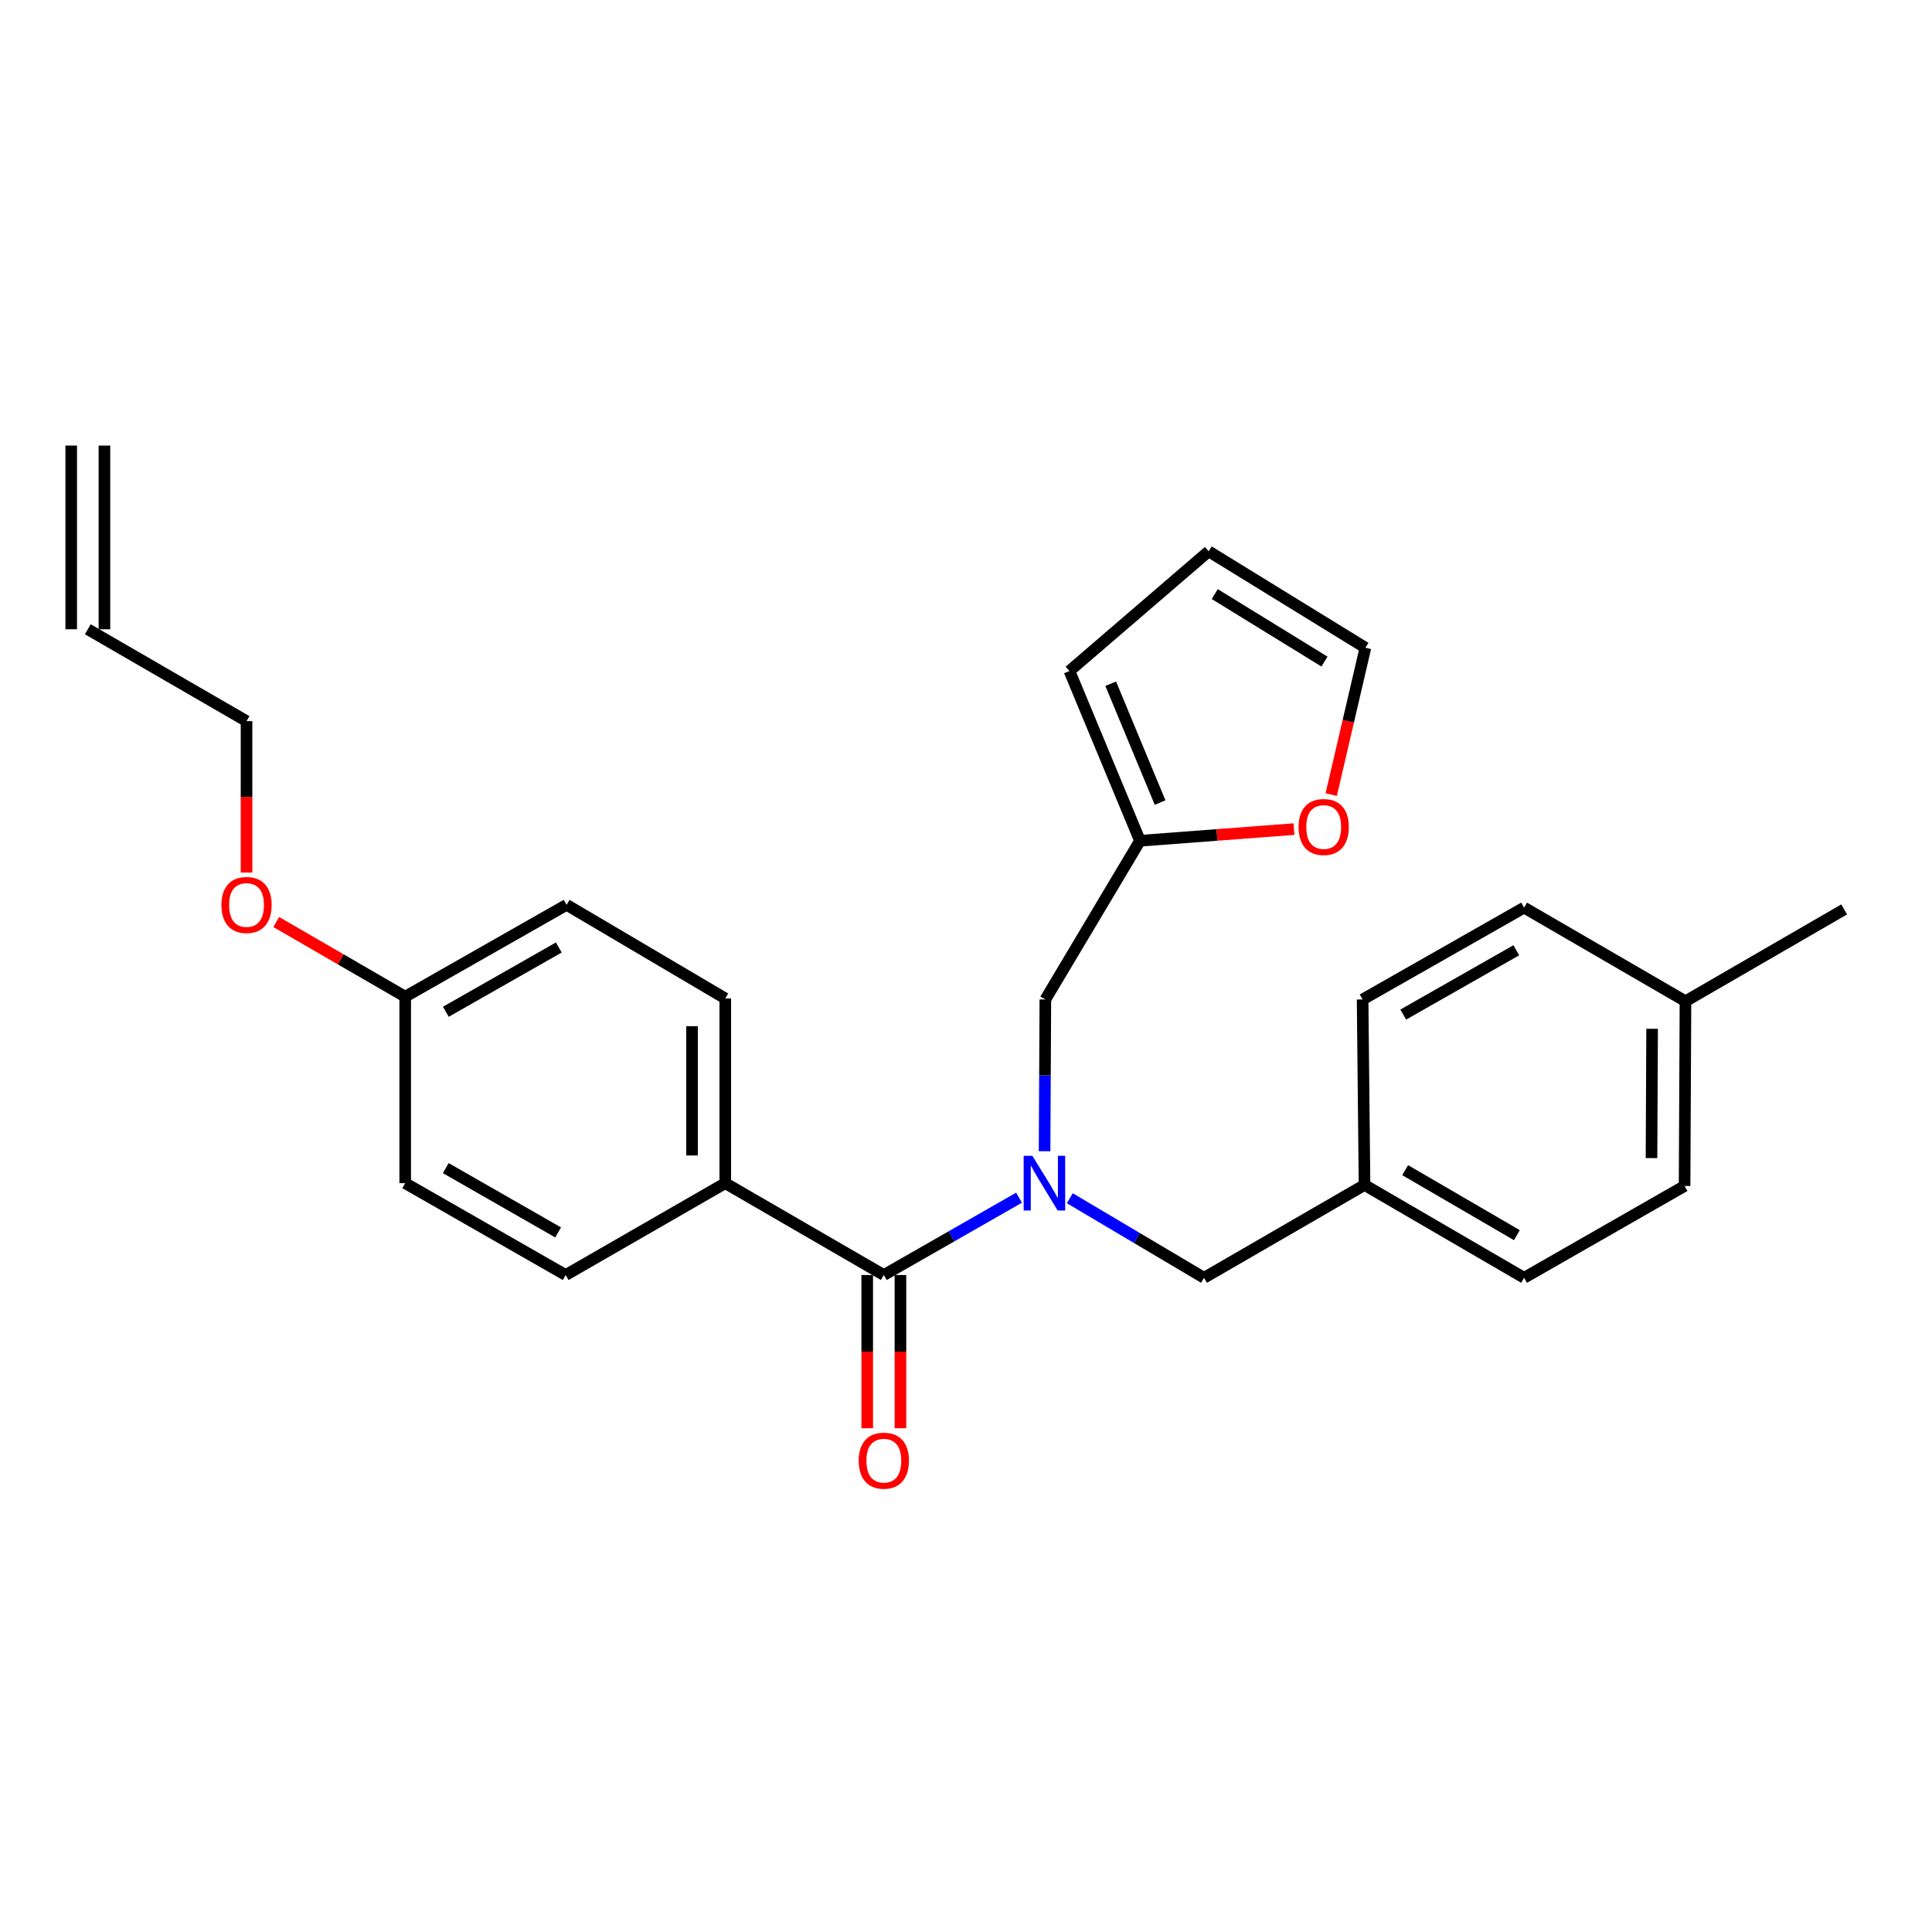 <?xml version='1.0' encoding='iso-8859-1'?>
<svg version='1.1' baseProfile='full'
              xmlns='http://www.w3.org/2000/svg'
                      xmlns:rdkit='http://www.rdkit.org/xml'
                      xmlns:xlink='http://www.w3.org/1999/xlink'
                  xml:space='preserve'
width='1000px' height='1000px' viewBox='0 0 1000 1000'>
<!-- END OF HEADER -->
<rect style='opacity:1.0;fill:#FFFFFF;stroke:none' width='1000' height='1000' x='0' y='0'> </rect>
<path class='bond-0' d='M 527.458,619.922 L 492.463,639.935' style='fill:none;fill-rule:evenodd;stroke:#0000FF;stroke-width:6px;stroke-linecap:butt;stroke-linejoin:miter;stroke-opacity:1' />
<path class='bond-0' d='M 492.463,639.935 L 457.469,659.948' style='fill:none;fill-rule:evenodd;stroke:#000000;stroke-width:6px;stroke-linecap:butt;stroke-linejoin:miter;stroke-opacity:1' />
<path class='bond-2' d='M 540.675,595.874 L 540.872,556.6' style='fill:none;fill-rule:evenodd;stroke:#0000FF;stroke-width:6px;stroke-linecap:butt;stroke-linejoin:miter;stroke-opacity:1' />
<path class='bond-2' d='M 540.872,556.6 L 541.07,517.327' style='fill:none;fill-rule:evenodd;stroke:#000000;stroke-width:6px;stroke-linecap:butt;stroke-linejoin:miter;stroke-opacity:1' />
<path class='bond-4' d='M 553.733,620.202 L 588.471,640.796' style='fill:none;fill-rule:evenodd;stroke:#0000FF;stroke-width:6px;stroke-linecap:butt;stroke-linejoin:miter;stroke-opacity:1' />
<path class='bond-4' d='M 588.471,640.796 L 623.209,661.391' style='fill:none;fill-rule:evenodd;stroke:#000000;stroke-width:6px;stroke-linecap:butt;stroke-linejoin:miter;stroke-opacity:1' />
<path class='bond-3' d='M 457.469,659.948 L 375.396,612.411' style='fill:none;fill-rule:evenodd;stroke:#000000;stroke-width:6px;stroke-linecap:butt;stroke-linejoin:miter;stroke-opacity:1' />
<path class='bond-6' d='M 448.871,659.948 L 448.871,699.593' style='fill:none;fill-rule:evenodd;stroke:#000000;stroke-width:6px;stroke-linecap:butt;stroke-linejoin:miter;stroke-opacity:1' />
<path class='bond-6' d='M 448.871,699.593 L 448.871,739.238' style='fill:none;fill-rule:evenodd;stroke:#FF0000;stroke-width:6px;stroke-linecap:butt;stroke-linejoin:miter;stroke-opacity:1' />
<path class='bond-6' d='M 466.067,659.948 L 466.067,699.593' style='fill:none;fill-rule:evenodd;stroke:#000000;stroke-width:6px;stroke-linecap:butt;stroke-linejoin:miter;stroke-opacity:1' />
<path class='bond-6' d='M 466.067,699.593 L 466.067,739.238' style='fill:none;fill-rule:evenodd;stroke:#FF0000;stroke-width:6px;stroke-linecap:butt;stroke-linejoin:miter;stroke-opacity:1' />
<path class='bond-1' d='M 590.059,435.178 L 541.07,517.327' style='fill:none;fill-rule:evenodd;stroke:#000000;stroke-width:6px;stroke-linecap:butt;stroke-linejoin:miter;stroke-opacity:1' />
<path class='bond-5' d='M 590.059,435.178 L 629.909,432.159' style='fill:none;fill-rule:evenodd;stroke:#000000;stroke-width:6px;stroke-linecap:butt;stroke-linejoin:miter;stroke-opacity:1' />
<path class='bond-5' d='M 629.909,432.159 L 669.759,429.141' style='fill:none;fill-rule:evenodd;stroke:#FF0000;stroke-width:6px;stroke-linecap:butt;stroke-linejoin:miter;stroke-opacity:1' />
<path class='bond-7' d='M 590.059,435.178 L 553.546,347.317' style='fill:none;fill-rule:evenodd;stroke:#000000;stroke-width:6px;stroke-linecap:butt;stroke-linejoin:miter;stroke-opacity:1' />
<path class='bond-7' d='M 600.461,415.4 L 574.902,353.897' style='fill:none;fill-rule:evenodd;stroke:#000000;stroke-width:6px;stroke-linecap:butt;stroke-linejoin:miter;stroke-opacity:1' />
<path class='bond-10' d='M 375.396,612.411 L 375.396,516.802' style='fill:none;fill-rule:evenodd;stroke:#000000;stroke-width:6px;stroke-linecap:butt;stroke-linejoin:miter;stroke-opacity:1' />
<path class='bond-10' d='M 358.201,598.069 L 358.201,531.143' style='fill:none;fill-rule:evenodd;stroke:#000000;stroke-width:6px;stroke-linecap:butt;stroke-linejoin:miter;stroke-opacity:1' />
<path class='bond-11' d='M 375.396,612.411 L 292.799,659.948' style='fill:none;fill-rule:evenodd;stroke:#000000;stroke-width:6px;stroke-linecap:butt;stroke-linejoin:miter;stroke-opacity:1' />
<path class='bond-14' d='M 623.209,661.391 L 706.275,613.328' style='fill:none;fill-rule:evenodd;stroke:#000000;stroke-width:6px;stroke-linecap:butt;stroke-linejoin:miter;stroke-opacity:1' />
<path class='bond-8' d='M 689.032,411.276 L 697.883,373.278' style='fill:none;fill-rule:evenodd;stroke:#FF0000;stroke-width:6px;stroke-linecap:butt;stroke-linejoin:miter;stroke-opacity:1' />
<path class='bond-8' d='M 697.883,373.278 L 706.733,335.28' style='fill:none;fill-rule:evenodd;stroke:#000000;stroke-width:6px;stroke-linecap:butt;stroke-linejoin:miter;stroke-opacity:1' />
<path class='bond-9' d='M 553.546,347.317 L 625.597,285.364' style='fill:none;fill-rule:evenodd;stroke:#000000;stroke-width:6px;stroke-linecap:butt;stroke-linejoin:miter;stroke-opacity:1' />
<path class='bond-27' d='M 706.733,335.28 L 625.597,285.364' style='fill:none;fill-rule:evenodd;stroke:#000000;stroke-width:6px;stroke-linecap:butt;stroke-linejoin:miter;stroke-opacity:1' />
<path class='bond-27' d='M 685.552,342.438 L 628.757,307.497' style='fill:none;fill-rule:evenodd;stroke:#000000;stroke-width:6px;stroke-linecap:butt;stroke-linejoin:miter;stroke-opacity:1' />
<path class='bond-16' d='M 375.396,516.802 L 293.267,468.338' style='fill:none;fill-rule:evenodd;stroke:#000000;stroke-width:6px;stroke-linecap:butt;stroke-linejoin:miter;stroke-opacity:1' />
<path class='bond-17' d='M 292.799,659.948 L 209.733,612.411' style='fill:none;fill-rule:evenodd;stroke:#000000;stroke-width:6px;stroke-linecap:butt;stroke-linejoin:miter;stroke-opacity:1' />
<path class='bond-17' d='M 288.88,637.893 L 230.734,604.617' style='fill:none;fill-rule:evenodd;stroke:#000000;stroke-width:6px;stroke-linecap:butt;stroke-linejoin:miter;stroke-opacity:1' />
<path class='bond-12' d='M 45.455,325.707 L 127.603,373.254' style='fill:none;fill-rule:evenodd;stroke:#000000;stroke-width:6px;stroke-linecap:butt;stroke-linejoin:miter;stroke-opacity:1' />
<path class='bond-13' d='M 54.053,325.707 L 54.053,230.623' style='fill:none;fill-rule:evenodd;stroke:#000000;stroke-width:6px;stroke-linecap:butt;stroke-linejoin:miter;stroke-opacity:1' />
<path class='bond-13' d='M 36.857,325.707 L 36.857,230.623' style='fill:none;fill-rule:evenodd;stroke:#000000;stroke-width:6px;stroke-linecap:butt;stroke-linejoin:miter;stroke-opacity:1' />
<path class='bond-19' d='M 706.275,613.328 L 705.281,517.327' style='fill:none;fill-rule:evenodd;stroke:#000000;stroke-width:6px;stroke-linecap:butt;stroke-linejoin:miter;stroke-opacity:1' />
<path class='bond-20' d='M 706.275,613.328 L 788.872,661.391' style='fill:none;fill-rule:evenodd;stroke:#000000;stroke-width:6px;stroke-linecap:butt;stroke-linejoin:miter;stroke-opacity:1' />
<path class='bond-20' d='M 727.313,605.675 L 785.131,639.318' style='fill:none;fill-rule:evenodd;stroke:#000000;stroke-width:6px;stroke-linecap:butt;stroke-linejoin:miter;stroke-opacity:1' />
<path class='bond-15' d='M 209.733,515.875 L 209.733,612.411' style='fill:none;fill-rule:evenodd;stroke:#000000;stroke-width:6px;stroke-linecap:butt;stroke-linejoin:miter;stroke-opacity:1' />
<path class='bond-23' d='M 209.733,515.875 L 176.354,496.555' style='fill:none;fill-rule:evenodd;stroke:#000000;stroke-width:6px;stroke-linecap:butt;stroke-linejoin:miter;stroke-opacity:1' />
<path class='bond-23' d='M 176.354,496.555 L 142.976,477.235' style='fill:none;fill-rule:evenodd;stroke:#FF0000;stroke-width:6px;stroke-linecap:butt;stroke-linejoin:miter;stroke-opacity:1' />
<path class='bond-28' d='M 209.733,515.875 L 293.267,468.338' style='fill:none;fill-rule:evenodd;stroke:#000000;stroke-width:6px;stroke-linecap:butt;stroke-linejoin:miter;stroke-opacity:1' />
<path class='bond-28' d='M 230.768,523.69 L 289.242,490.414' style='fill:none;fill-rule:evenodd;stroke:#000000;stroke-width:6px;stroke-linecap:butt;stroke-linejoin:miter;stroke-opacity:1' />
<path class='bond-18' d='M 872.397,518.244 L 871.938,613.853' style='fill:none;fill-rule:evenodd;stroke:#000000;stroke-width:6px;stroke-linecap:butt;stroke-linejoin:miter;stroke-opacity:1' />
<path class='bond-18' d='M 855.132,532.503 L 854.811,599.43' style='fill:none;fill-rule:evenodd;stroke:#000000;stroke-width:6px;stroke-linecap:butt;stroke-linejoin:miter;stroke-opacity:1' />
<path class='bond-25' d='M 872.397,518.244 L 954.545,470.707' style='fill:none;fill-rule:evenodd;stroke:#000000;stroke-width:6px;stroke-linecap:butt;stroke-linejoin:miter;stroke-opacity:1' />
<path class='bond-26' d='M 872.397,518.244 L 788.872,469.78' style='fill:none;fill-rule:evenodd;stroke:#000000;stroke-width:6px;stroke-linecap:butt;stroke-linejoin:miter;stroke-opacity:1' />
<path class='bond-22' d='M 705.281,517.327 L 788.872,469.78' style='fill:none;fill-rule:evenodd;stroke:#000000;stroke-width:6px;stroke-linecap:butt;stroke-linejoin:miter;stroke-opacity:1' />
<path class='bond-22' d='M 726.322,525.142 L 784.836,491.859' style='fill:none;fill-rule:evenodd;stroke:#000000;stroke-width:6px;stroke-linecap:butt;stroke-linejoin:miter;stroke-opacity:1' />
<path class='bond-21' d='M 788.872,661.391 L 871.938,613.853' style='fill:none;fill-rule:evenodd;stroke:#000000;stroke-width:6px;stroke-linecap:butt;stroke-linejoin:miter;stroke-opacity:1' />
<path class='bond-24' d='M 127.603,451.641 L 127.603,412.447' style='fill:none;fill-rule:evenodd;stroke:#FF0000;stroke-width:6px;stroke-linecap:butt;stroke-linejoin:miter;stroke-opacity:1' />
<path class='bond-24' d='M 127.603,412.447 L 127.603,373.254' style='fill:none;fill-rule:evenodd;stroke:#000000;stroke-width:6px;stroke-linecap:butt;stroke-linejoin:miter;stroke-opacity:1' />
<path  class='atom-0' d='M 534.332 598.251
L 543.612 613.251
Q 544.532 614.731, 546.012 617.411
Q 547.492 620.091, 547.572 620.251
L 547.572 598.251
L 551.332 598.251
L 551.332 626.571
L 547.452 626.571
L 537.492 610.171
Q 536.332 608.251, 535.092 606.051
Q 533.892 603.851, 533.532 603.171
L 533.532 626.571
L 529.852 626.571
L 529.852 598.251
L 534.332 598.251
' fill='#0000FF'/>
<path  class='atom-6' d='M 672.143 428.055
Q 672.143 421.255, 675.503 417.455
Q 678.863 413.655, 685.143 413.655
Q 691.423 413.655, 694.783 417.455
Q 698.143 421.255, 698.143 428.055
Q 698.143 434.935, 694.743 438.855
Q 691.343 442.735, 685.143 442.735
Q 678.903 442.735, 675.503 438.855
Q 672.143 434.975, 672.143 428.055
M 685.143 439.535
Q 689.463 439.535, 691.783 436.655
Q 694.143 433.735, 694.143 428.055
Q 694.143 422.495, 691.783 419.695
Q 689.463 416.855, 685.143 416.855
Q 680.823 416.855, 678.463 419.655
Q 676.143 422.455, 676.143 428.055
Q 676.143 433.775, 678.463 436.655
Q 680.823 439.535, 685.143 439.535
' fill='#FF0000'/>
<path  class='atom-7' d='M 444.469 756.039
Q 444.469 749.239, 447.829 745.439
Q 451.189 741.639, 457.469 741.639
Q 463.749 741.639, 467.109 745.439
Q 470.469 749.239, 470.469 756.039
Q 470.469 762.919, 467.069 766.839
Q 463.669 770.719, 457.469 770.719
Q 451.229 770.719, 447.829 766.839
Q 444.469 762.959, 444.469 756.039
M 457.469 767.519
Q 461.789 767.519, 464.109 764.639
Q 466.469 761.719, 466.469 756.039
Q 466.469 750.479, 464.109 747.679
Q 461.789 744.839, 457.469 744.839
Q 453.149 744.839, 450.789 747.639
Q 448.469 750.439, 448.469 756.039
Q 448.469 761.759, 450.789 764.639
Q 453.149 767.519, 457.469 767.519
' fill='#FF0000'/>
<path  class='atom-24' d='M 114.603 468.418
Q 114.603 461.618, 117.963 457.818
Q 121.323 454.018, 127.603 454.018
Q 133.883 454.018, 137.243 457.818
Q 140.603 461.618, 140.603 468.418
Q 140.603 475.298, 137.203 479.218
Q 133.803 483.098, 127.603 483.098
Q 121.363 483.098, 117.963 479.218
Q 114.603 475.338, 114.603 468.418
M 127.603 479.898
Q 131.923 479.898, 134.243 477.018
Q 136.603 474.098, 136.603 468.418
Q 136.603 462.858, 134.243 460.058
Q 131.923 457.218, 127.603 457.218
Q 123.283 457.218, 120.923 460.018
Q 118.603 462.818, 118.603 468.418
Q 118.603 474.138, 120.923 477.018
Q 123.283 479.898, 127.603 479.898
' fill='#FF0000'/>
</svg>
